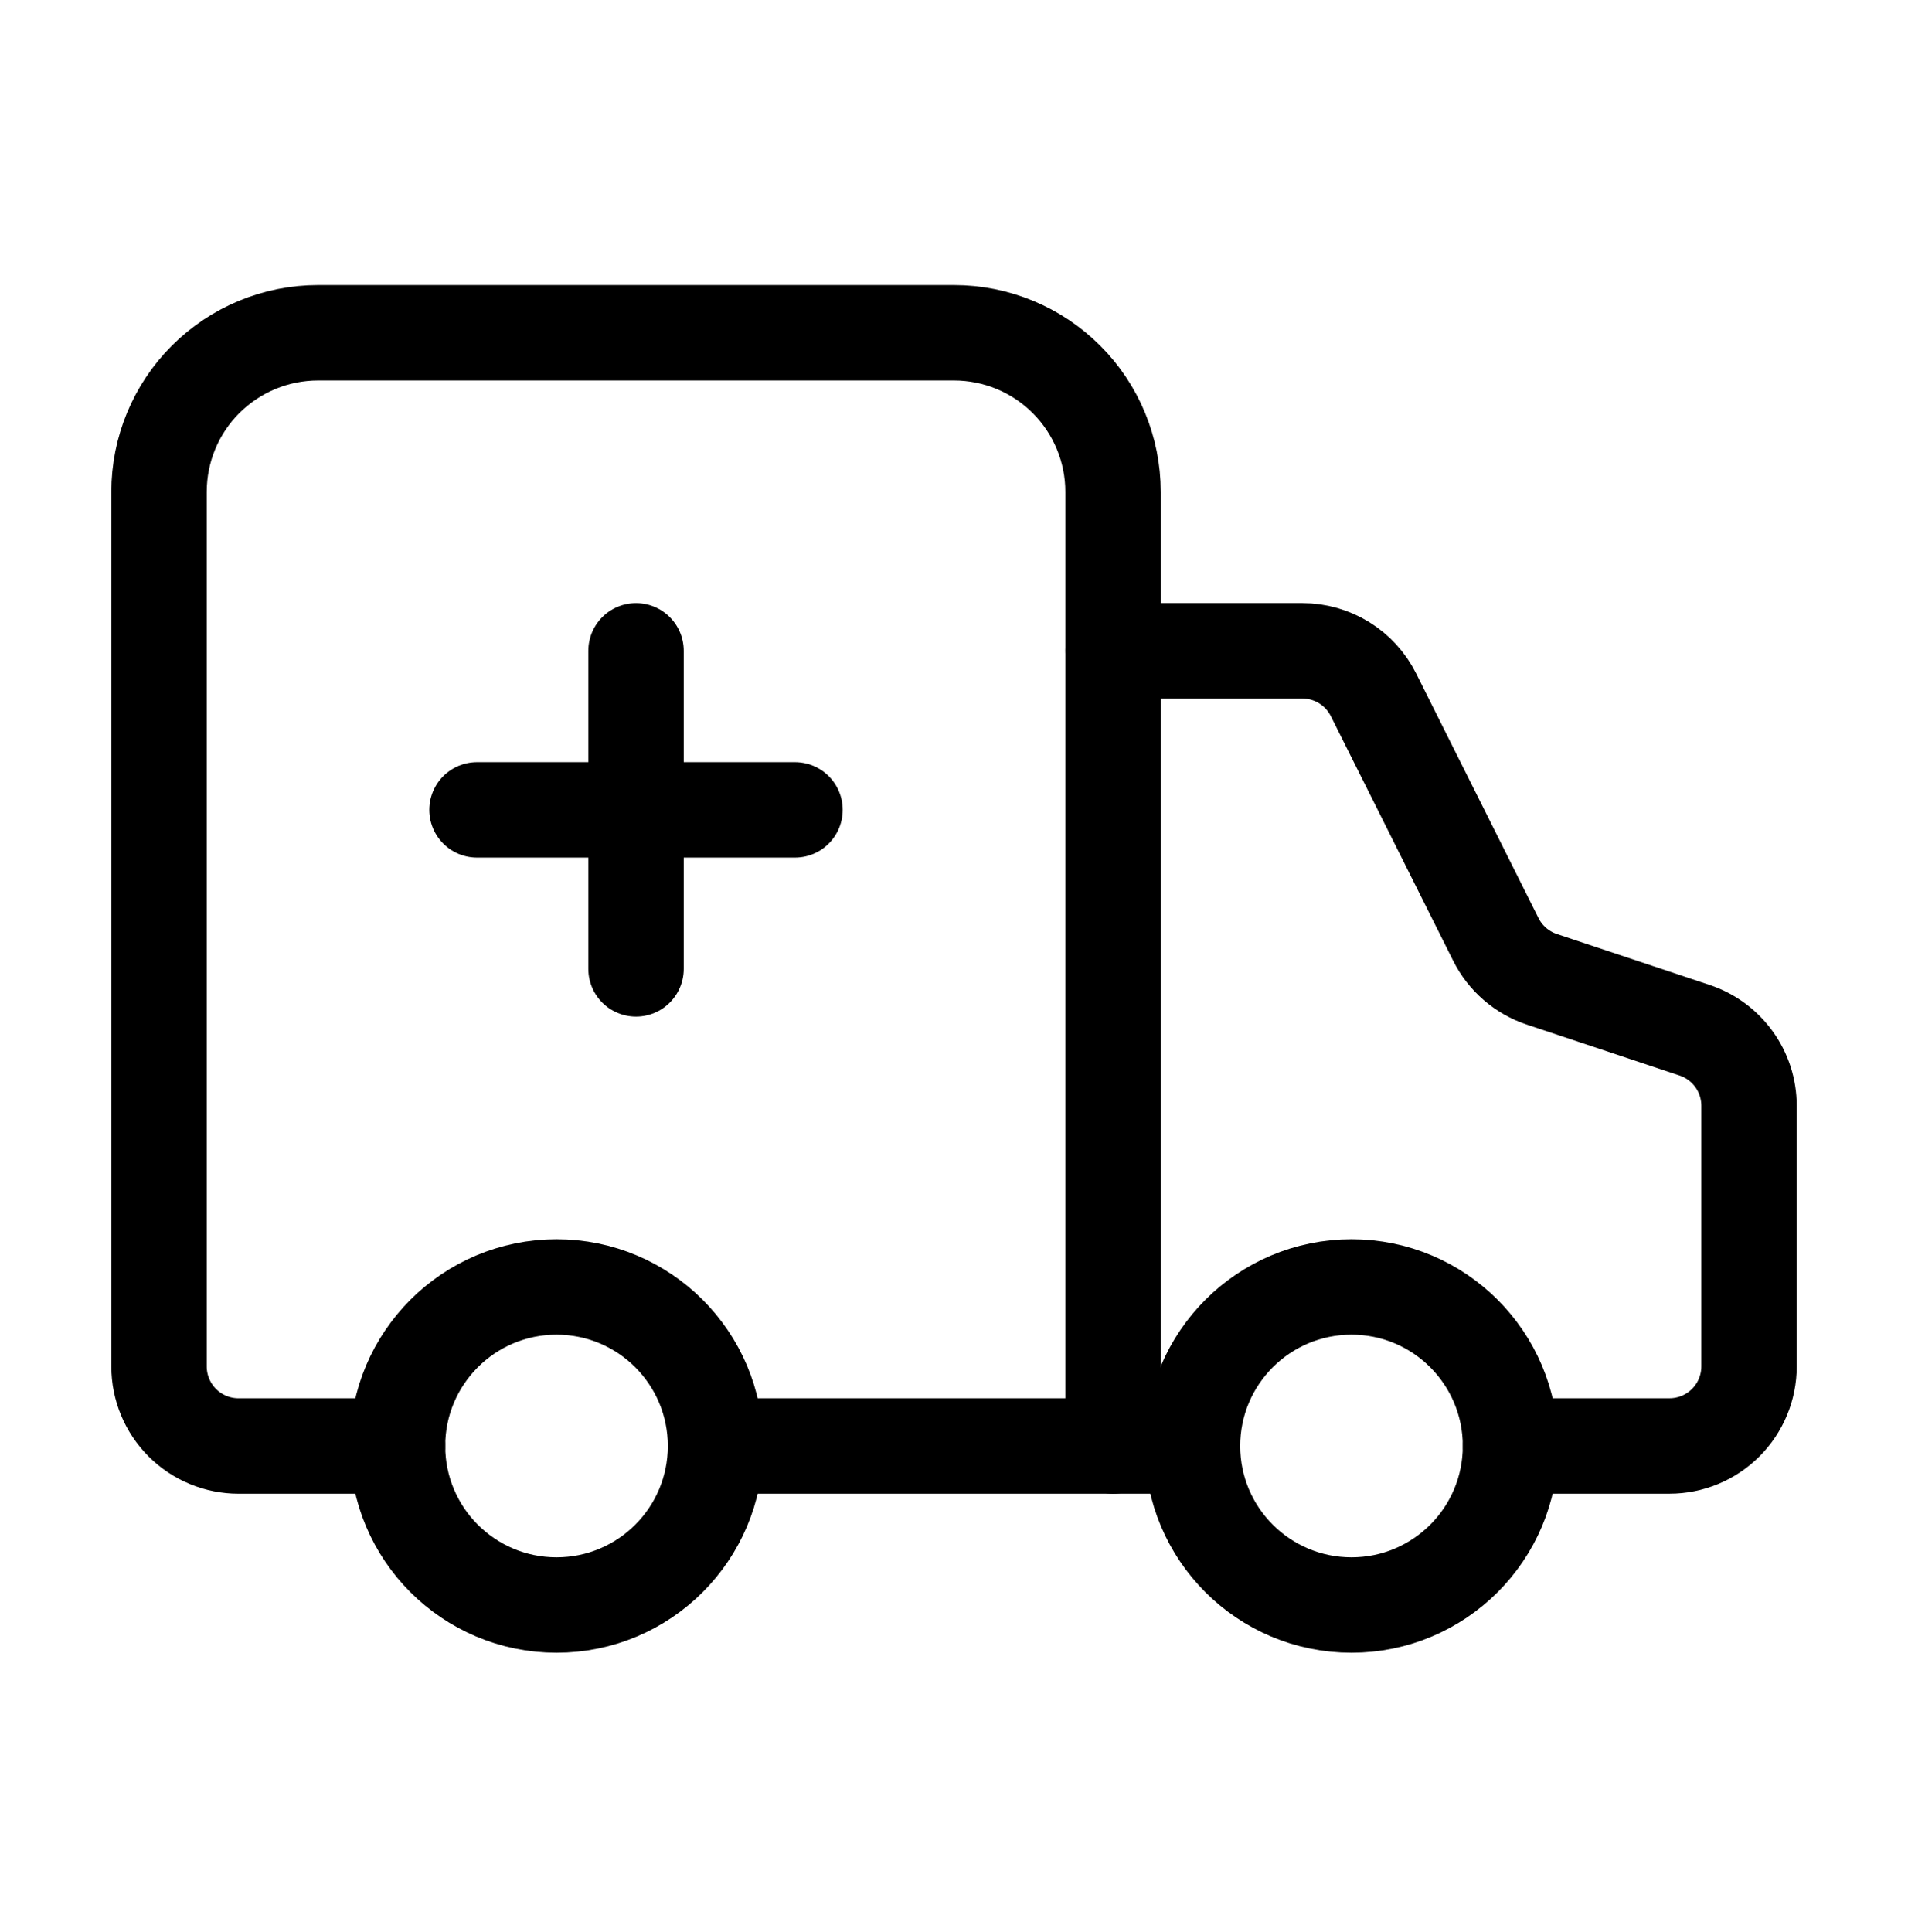 <svg width="80" height="81" viewBox="0 0 80 81" fill="none" xmlns="http://www.w3.org/2000/svg">
<path d="M33.333 33.951H20" stroke="black" stroke-width="4" stroke-linecap="round" stroke-linejoin="round"/>
<path d="M46.668 60.618V20.618C46.668 18.85 45.966 17.154 44.715 15.904C43.465 14.654 41.769 13.951 40.001 13.951H13.335C11.566 13.951 9.871 14.654 8.621 15.904C7.37 17.154 6.668 18.85 6.668 20.618V57.285C6.668 58.169 7.019 59.016 7.644 59.642C8.269 60.267 9.117 60.618 10.001 60.618H16.668" stroke="black" stroke-width="4" stroke-linecap="round" stroke-linejoin="round"/>
<path d="M63.335 60.617H70.001C70.885 60.617 71.733 60.265 72.358 59.64C72.983 59.015 73.335 58.167 73.335 57.283V46.35C73.334 45.651 73.114 44.969 72.704 44.402C72.295 43.835 71.718 43.411 71.055 43.19L64.645 41.053C64.229 40.914 63.845 40.695 63.515 40.408C63.184 40.121 62.913 39.772 62.718 39.38L57.588 29.127C57.311 28.573 56.886 28.107 56.36 27.782C55.833 27.456 55.227 27.284 54.608 27.283H46.668" stroke="black" stroke-width="4" stroke-linecap="round" stroke-linejoin="round"/>
<path d="M26.668 27.283V40.617" stroke="black" stroke-width="4" stroke-linecap="round" stroke-linejoin="round"/>
<path d="M30 60.617H50" stroke="black" stroke-width="4" stroke-linecap="round" stroke-linejoin="round"/>
<path d="M56.667 67.284C60.349 67.284 63.333 64.3 63.333 60.618C63.333 56.936 60.349 53.951 56.667 53.951C52.985 53.951 50 56.936 50 60.618C50 64.3 52.985 67.284 56.667 67.284Z" stroke="black" stroke-width="4" stroke-linecap="round" stroke-linejoin="round"/>
<path d="M23.335 67.284C27.017 67.284 30.001 64.3 30.001 60.618C30.001 56.936 27.017 53.951 23.335 53.951C19.653 53.951 16.668 56.936 16.668 60.618C16.668 64.3 19.653 67.284 23.335 67.284Z" stroke="black" stroke-width="4" stroke-linecap="round" stroke-linejoin="round"/>
</svg>
